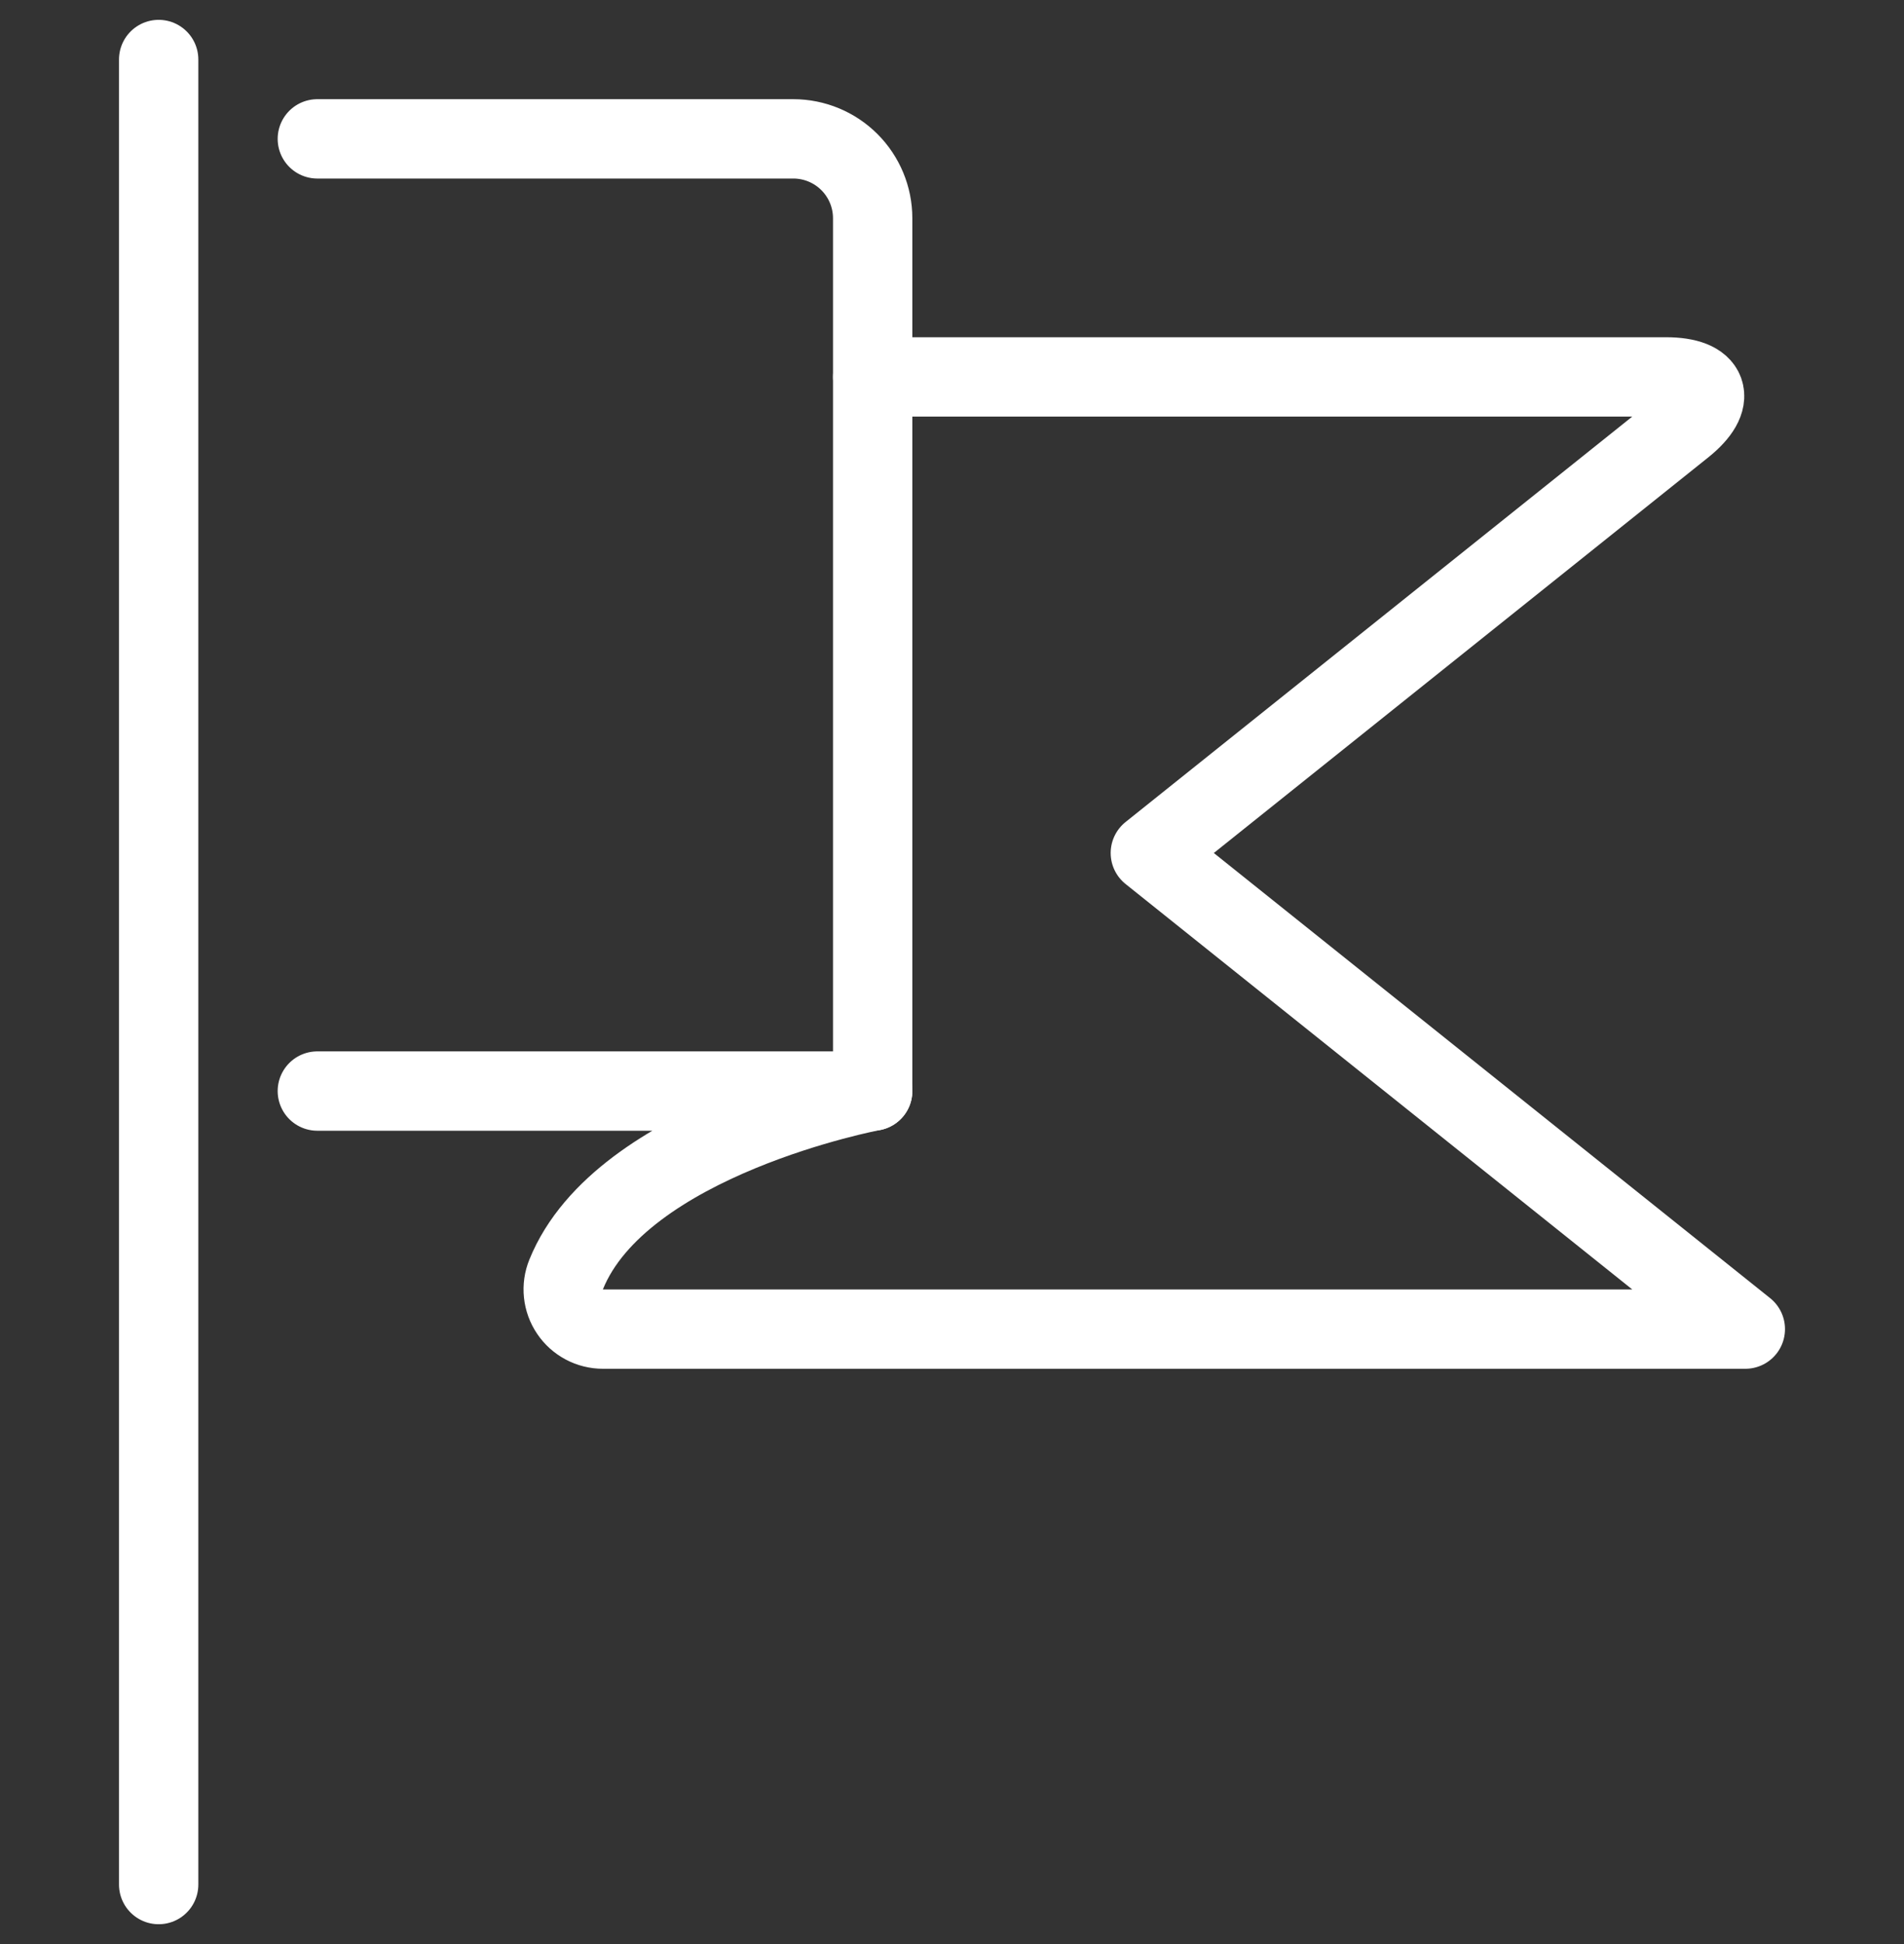 <svg xmlns="http://www.w3.org/2000/svg" width="48" height="49" viewBox="0 0 48 49" fill="none"><rect x="0" y="0" width="48" height="49" fill="#333333" stroke="none"/><g clip-path="url(#clip0_6837_6621)"><path d="M8 3.5H20C20.53 3.5 21.039 3.711 21.414 4.086C21.789 4.461 22 4.97 22 5.5V9.5H42C43.1 9.5 43.298 10.062 42.438 10.75L29 21.5L44 33.5H15.2C15.036 33.5 14.874 33.46 14.73 33.383C14.585 33.306 14.461 33.195 14.37 33.059C14.278 32.923 14.221 32.767 14.204 32.604C14.187 32.441 14.21 32.276 14.272 32.124C15.66 28.688 22 27.5 22 27.5H8" stroke="white" stroke-width="2" stroke-linecap="round" stroke-linejoin="round"></path><path d="M22 9.5V27.5" stroke="white" stroke-width="2" stroke-linecap="round" stroke-linejoin="round"></path><path d="M4 1.5V47.5" stroke="white" stroke-width="2" stroke-linecap="round" stroke-linejoin="round"></path></g><defs><clipPath id="clip0_6837_6621"><rect width="48" height="48" fill="white" transform="translate(0 0.5)"></rect></clipPath></defs></svg>